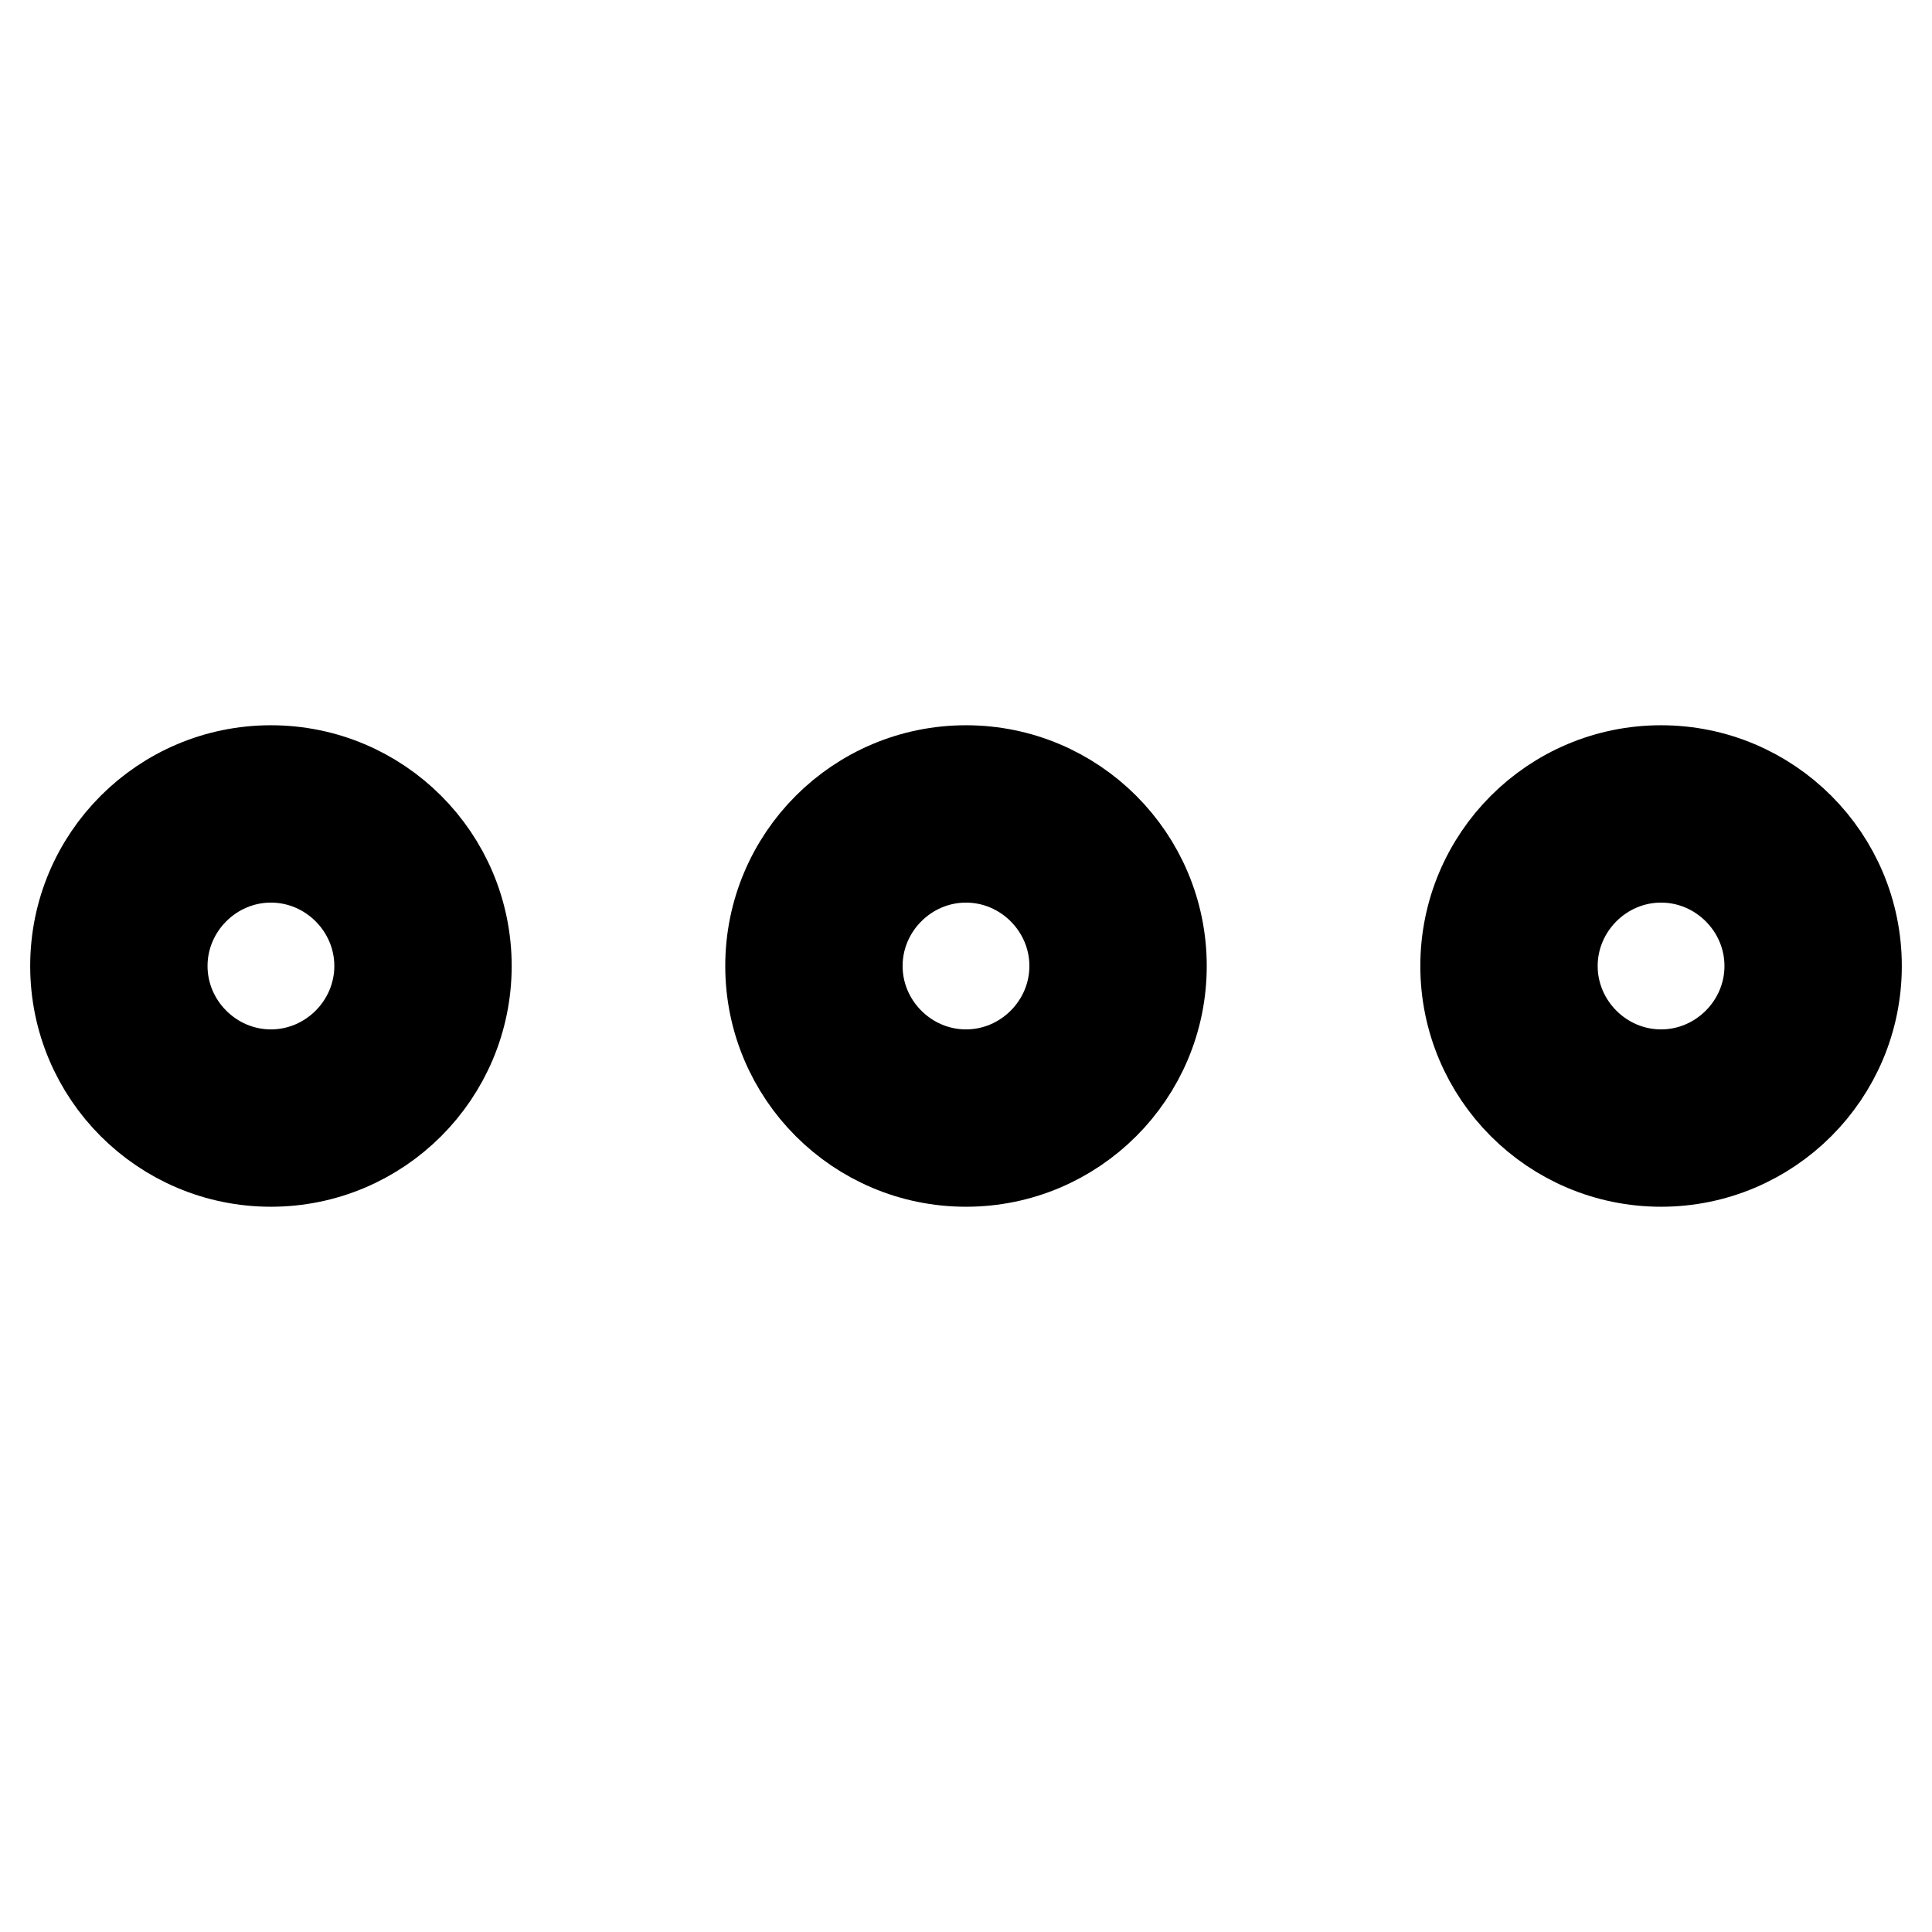 <?xml version="1.0" encoding="utf-8"?>
<!-- Svg Vector Icons : http://www.onlinewebfonts.com/icon -->
<!DOCTYPE svg PUBLIC "-//W3C//DTD SVG 1.1//EN" "http://www.w3.org/Graphics/SVG/1.1/DTD/svg11.dtd">
<svg version="1.1" xmlns="http://www.w3.org/2000/svg" xmlns:xlink="http://www.w3.org/1999/xlink" x="0px" y="0px" viewBox="0 0 256 256" enable-background="new 0 0 256 256" xml:space="preserve">
<g><g><path stroke-width="12" fill-opacity="0" stroke="#000000"  d="M35.9,102.1C21.6,102.1,10,113.7,10,128c0,14.3,11.6,25.9,25.9,25.9c14.3,0,25.9-11.6,25.9-25.9C61.8,113.7,50.2,102.1,35.9,102.1z M35.9,142.4c-7.9,0-14.4-6.5-14.4-14.4s6.5-14.4,14.4-14.4c7.9,0,14.4,6.5,14.4,14.4S43.8,142.4,35.9,142.4z M128,102.1c-14.3,0-25.9,11.6-25.9,25.9c0,14.3,11.6,25.9,25.9,25.9c14.3,0,25.9-11.6,25.9-25.9C153.9,113.7,142.3,102.1,128,102.1z M128,142.4c-7.9,0-14.4-6.5-14.4-14.4s6.5-14.4,14.4-14.4c7.9,0,14.4,6.5,14.4,14.4S135.9,142.4,128,142.4z M220.1,102.1c-14.3,0-25.9,11.6-25.9,25.9c0,14.3,11.6,25.9,25.9,25.9S246,142.3,246,128C246,113.7,234.4,102.1,220.1,102.1z M220.1,142.4c-7.9,0-14.4-6.5-14.4-14.4s6.5-14.4,14.4-14.4c7.9,0,14.4,6.5,14.4,14.4S228,142.4,220.1,142.4z"/></g></g>
</svg>